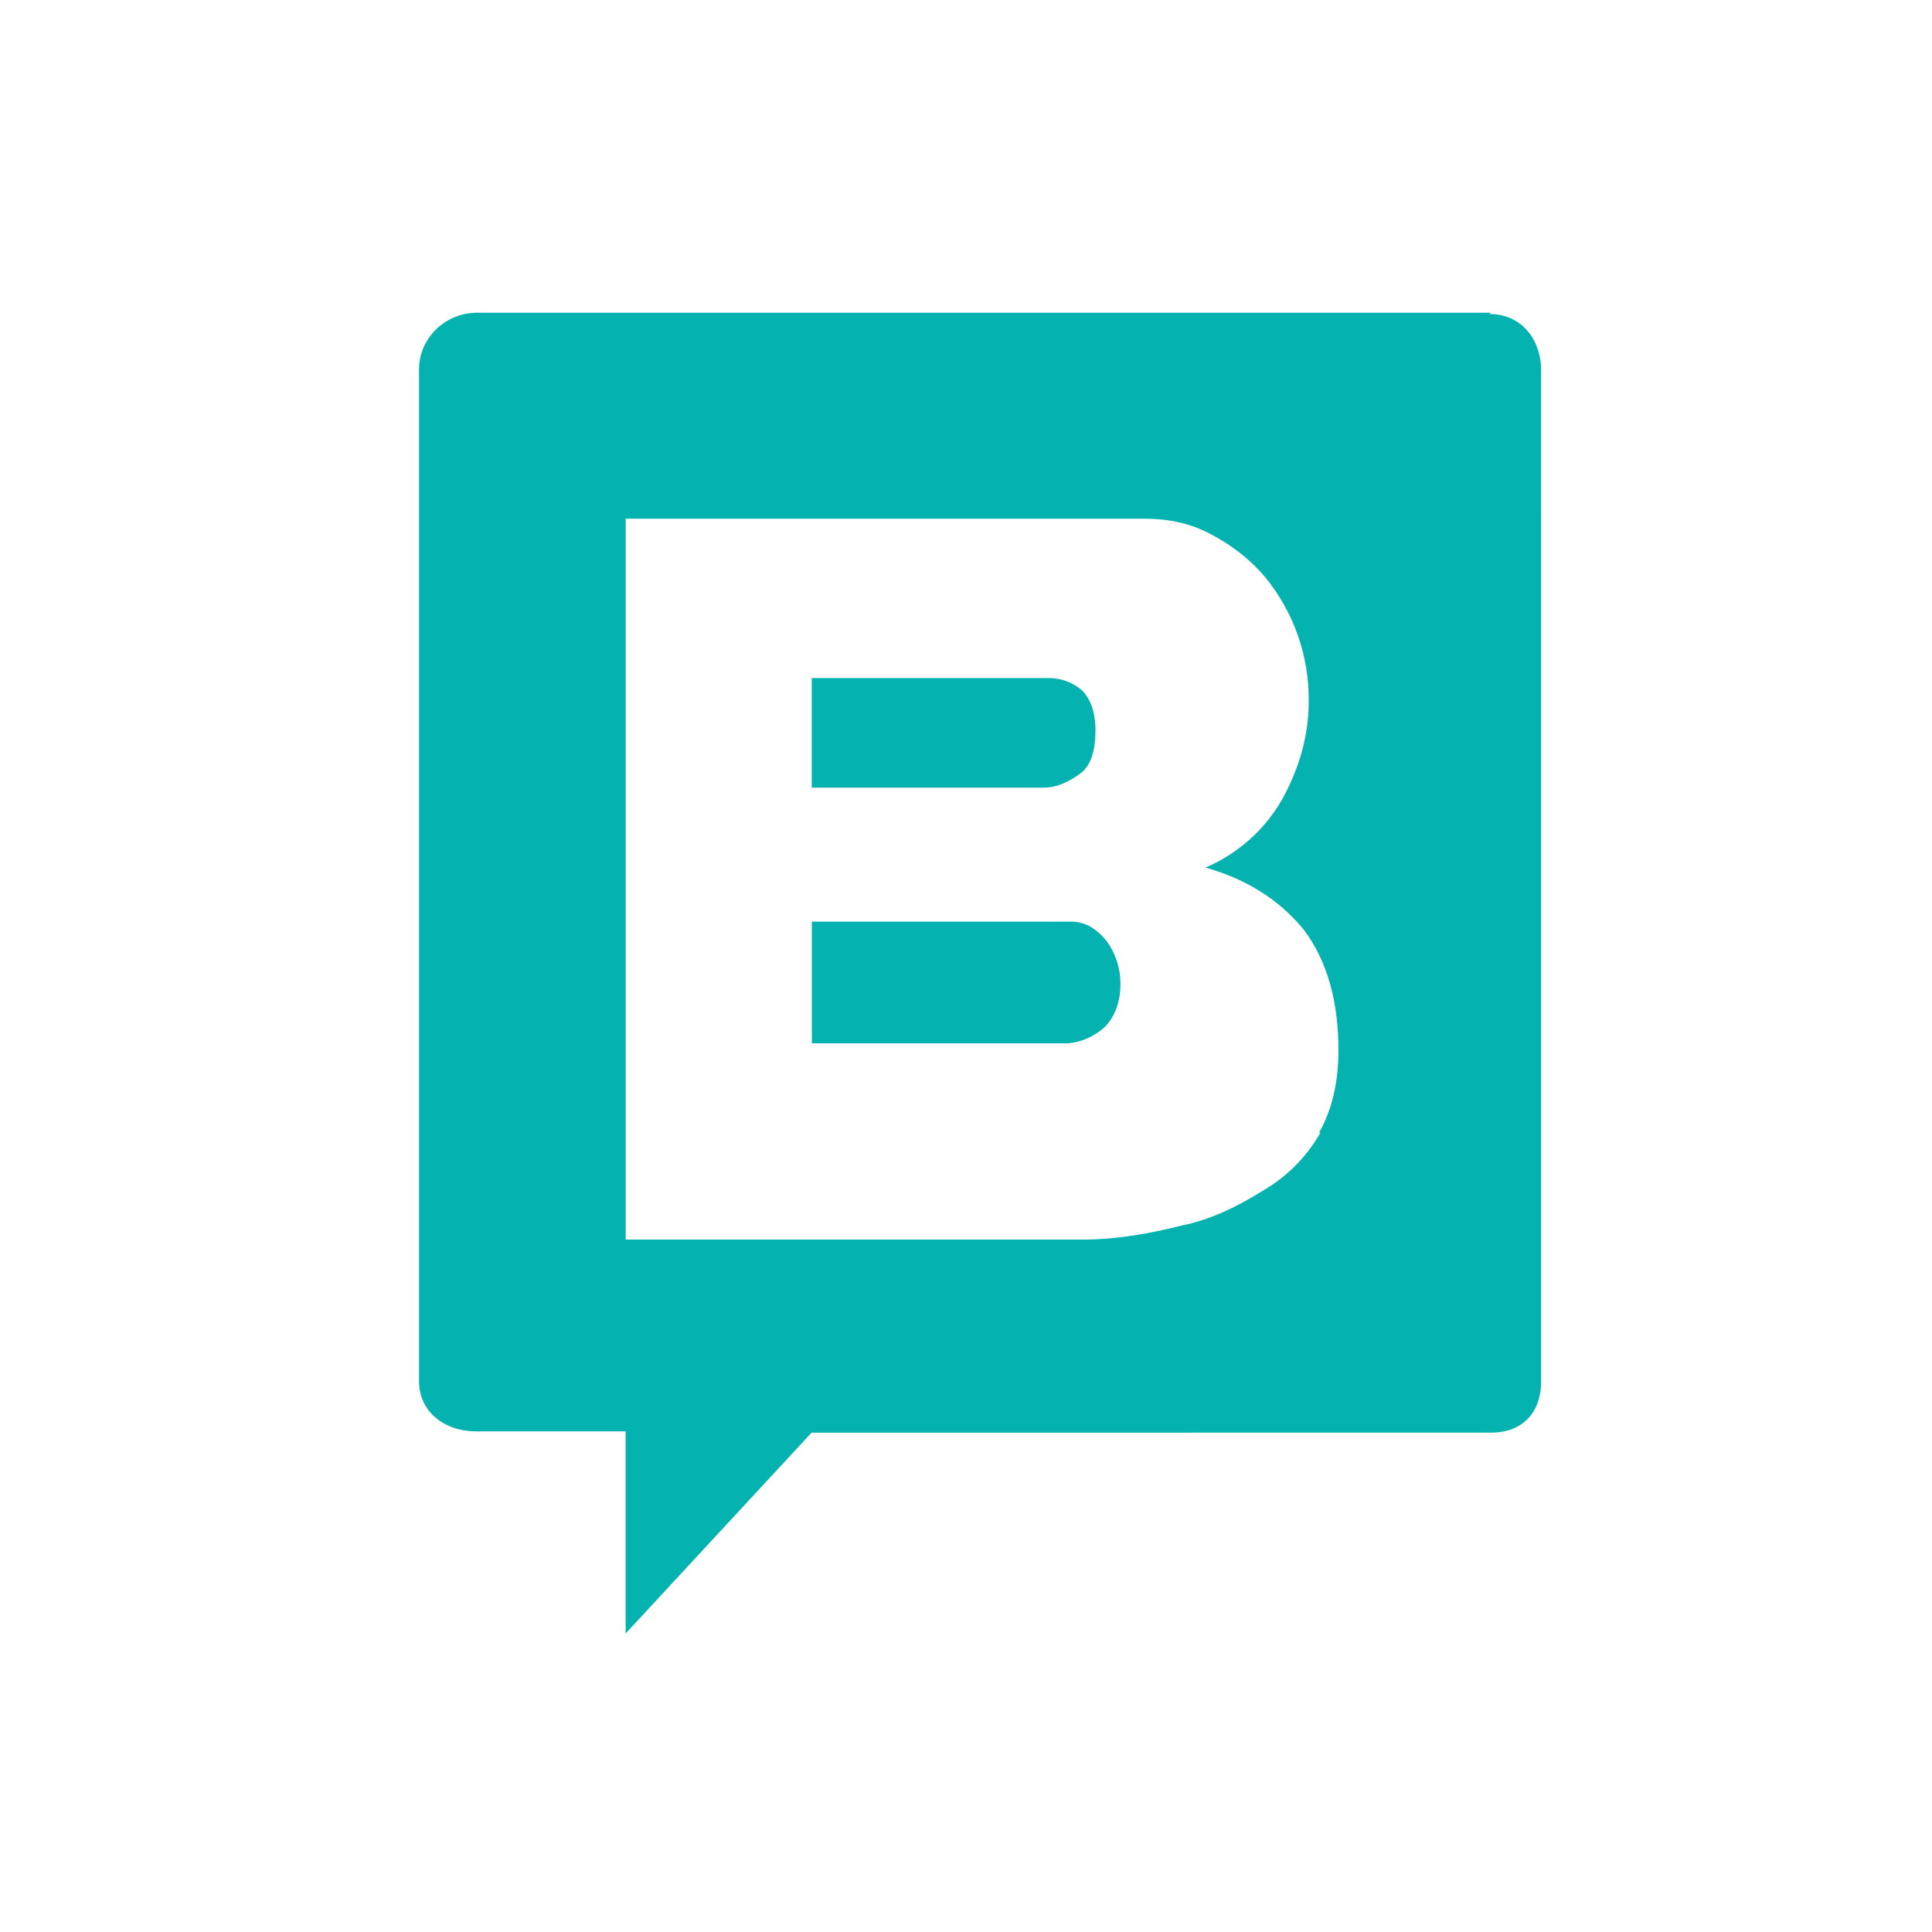 <?xml version="1.0" encoding="UTF-8"?>
<svg id="LOGOs" xmlns="http://www.w3.org/2000/svg" viewBox="0 0 512 512">
  <defs>
    <style>
      .cls-1 {
        fill: #04b3af;
        stroke-width: 0px;
      }
    </style>
  </defs>
  <g id="storyblok">
    <path class="cls-1" d="M395.06,82.88l-.32.34c8.3,0,13.39,6.44,13.67,14.31v.7s.01,267.8.01,267.8c0,8.27-4.83,13.33-12.61,13.63h-.74s-179.99.01-179.99.01l-49.28,53.22v-53.56h-39.69c-7.98,0-14.66-4.82-15.04-12.6l-.02-.72V97.88c0-7.96,6.47-14.63,14.69-14.99l.71-.02h268.6ZM303.37,137.46h-137.56v191.04h121.15c9.24,0,18.14-1.71,26.35-3.75,7.67-1.58,14.44-4.97,20.59-8.73l1.31-.81c5.74-3.42,10.55-8.19,14.03-13.87l.68-1.15h-.35c3.42-6.13,5.13-13.3,5.13-21.83,0-13.3-3.09-23.89-9.25-32.07-6.49-7.84-15.05-13.3-26-16.37,8.69-3.7,15.91-10.18,20.52-18.42,4.45-8.19,6.85-16.72,6.85-25.58.15-12.06-3.97-23.78-11.64-33.09-3.77-4.44-8.56-8.19-13.68-10.92-5.12-2.86-10.52-4.24-16.78-4.42l-1.35-.02ZM283.71,244.23c3.96,0,6.93,1.93,9.57,5.17,2.44,3.37,3.72,7.45,3.63,11.61,0,4.84-1.65,8.71-4.28,11.3-2.76,2.39-6.08,3.95-9.71,4.17l-.84.02h-66.93v-32.26h68.57ZM278.11,179.69c3.15.03,6.18,1.17,8.57,3.22,2.31,2.26,3.63,5.81,3.63,10.65,0,5.18-1.17,9.21-3.81,11.27l-.48.34c-2.44,1.79-5.44,3.3-8.47,3.53l-.76.03h-61.67v-29.04h62.98Z"/>
  </g>
</svg>